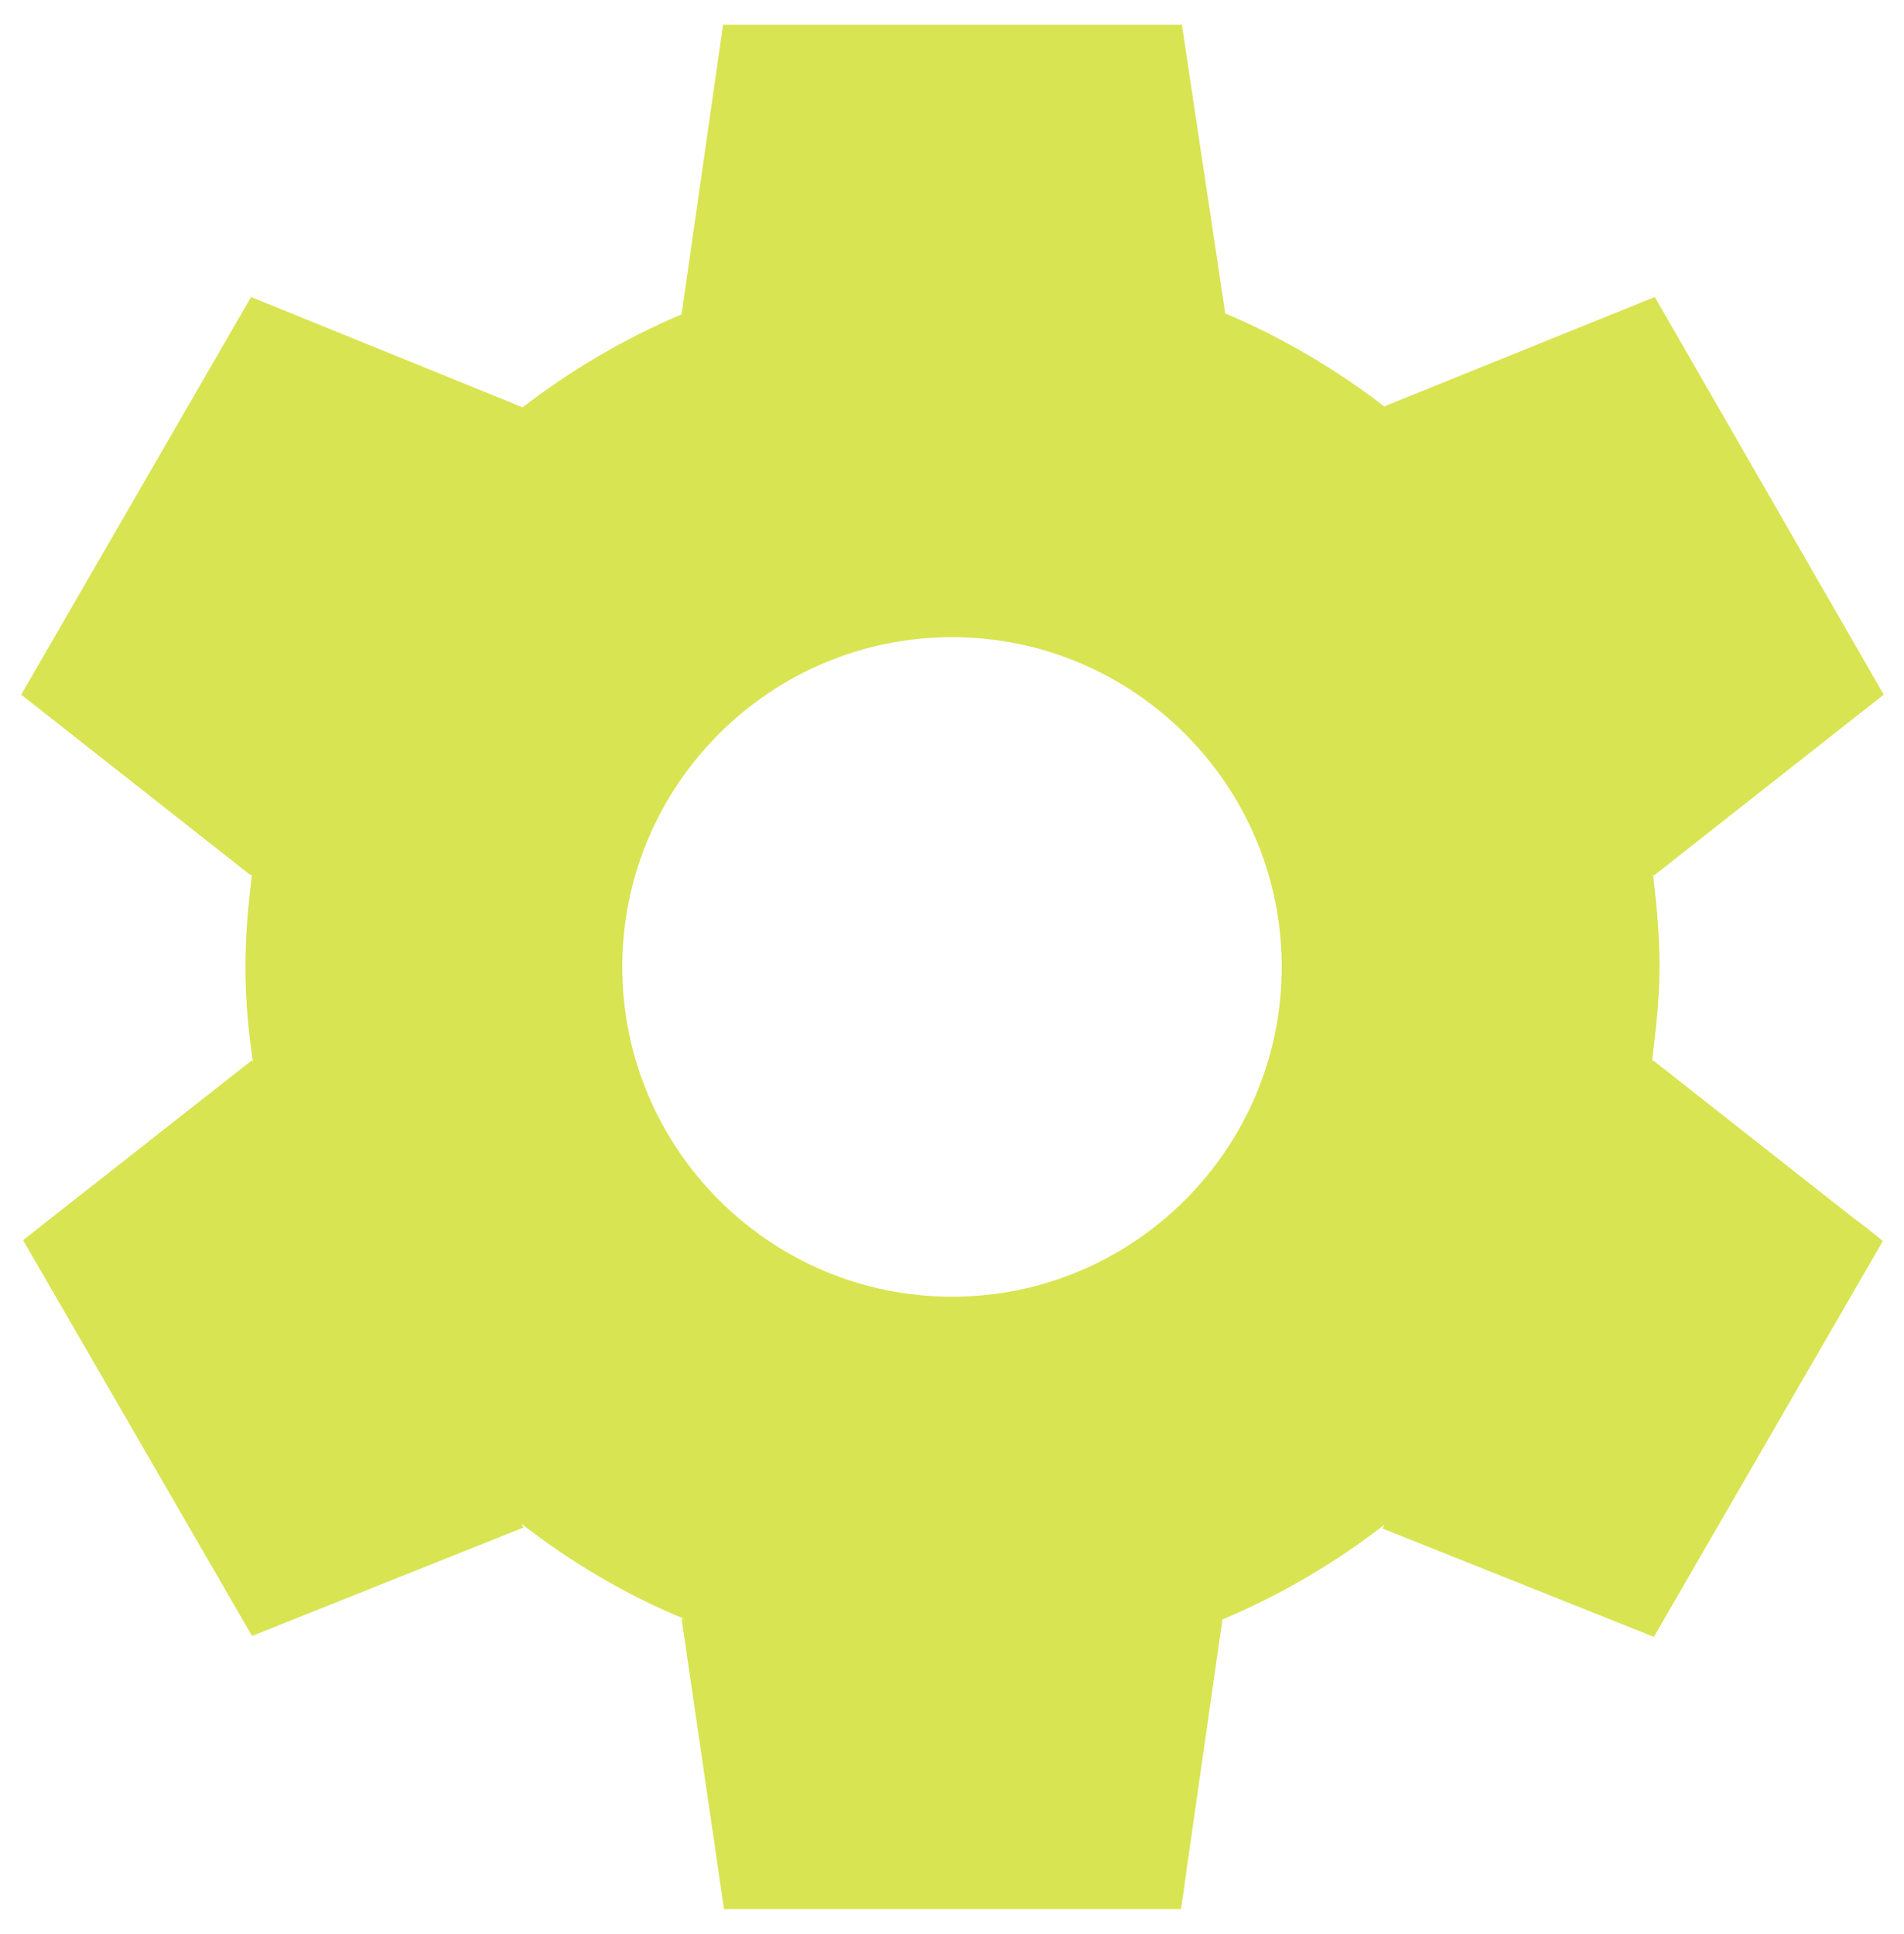 <svg width="64" height="65" viewBox="0 0 64 65" fill="none" xmlns="http://www.w3.org/2000/svg">
<path d="M55.56 35.632L55.528 35.696C55.655 34.651 55.782 33.574 55.782 32.497C55.782 31.421 55.687 30.407 55.56 29.362L55.592 29.426L63.318 23.346L55.623 9.982L46.535 13.656L46.567 13.687C44.92 12.421 43.115 11.344 41.152 10.521H41.183L39.727 0.831H24.305L22.912 10.552H22.943C20.98 11.376 19.175 12.452 17.528 13.719L17.56 13.687L8.44 9.982L0.713 23.346L8.44 29.426L8.472 29.362C8.345 30.407 8.25 31.421 8.25 32.497C8.25 33.574 8.345 34.651 8.503 35.696L8.472 35.632L1.822 40.857L0.777 41.681L8.472 54.981L17.592 51.339L17.528 51.212C19.207 52.511 21.012 53.587 23.007 54.411H22.912L24.337 64.164H39.695C39.695 64.164 39.79 63.594 39.885 62.834L41.088 54.442H41.057C43.02 53.619 44.857 52.542 46.535 51.244L46.472 51.371L55.592 55.012L63.287 41.712C63.287 41.712 62.843 41.332 62.242 40.889L55.56 35.632ZM32 43.581C25.888 43.581 20.917 38.609 20.917 32.497C20.917 26.386 25.888 21.414 32 21.414C38.112 21.414 43.083 26.386 43.083 32.497C43.083 38.609 38.112 43.581 32 43.581Z" fill="#D8E451"/>
</svg>
